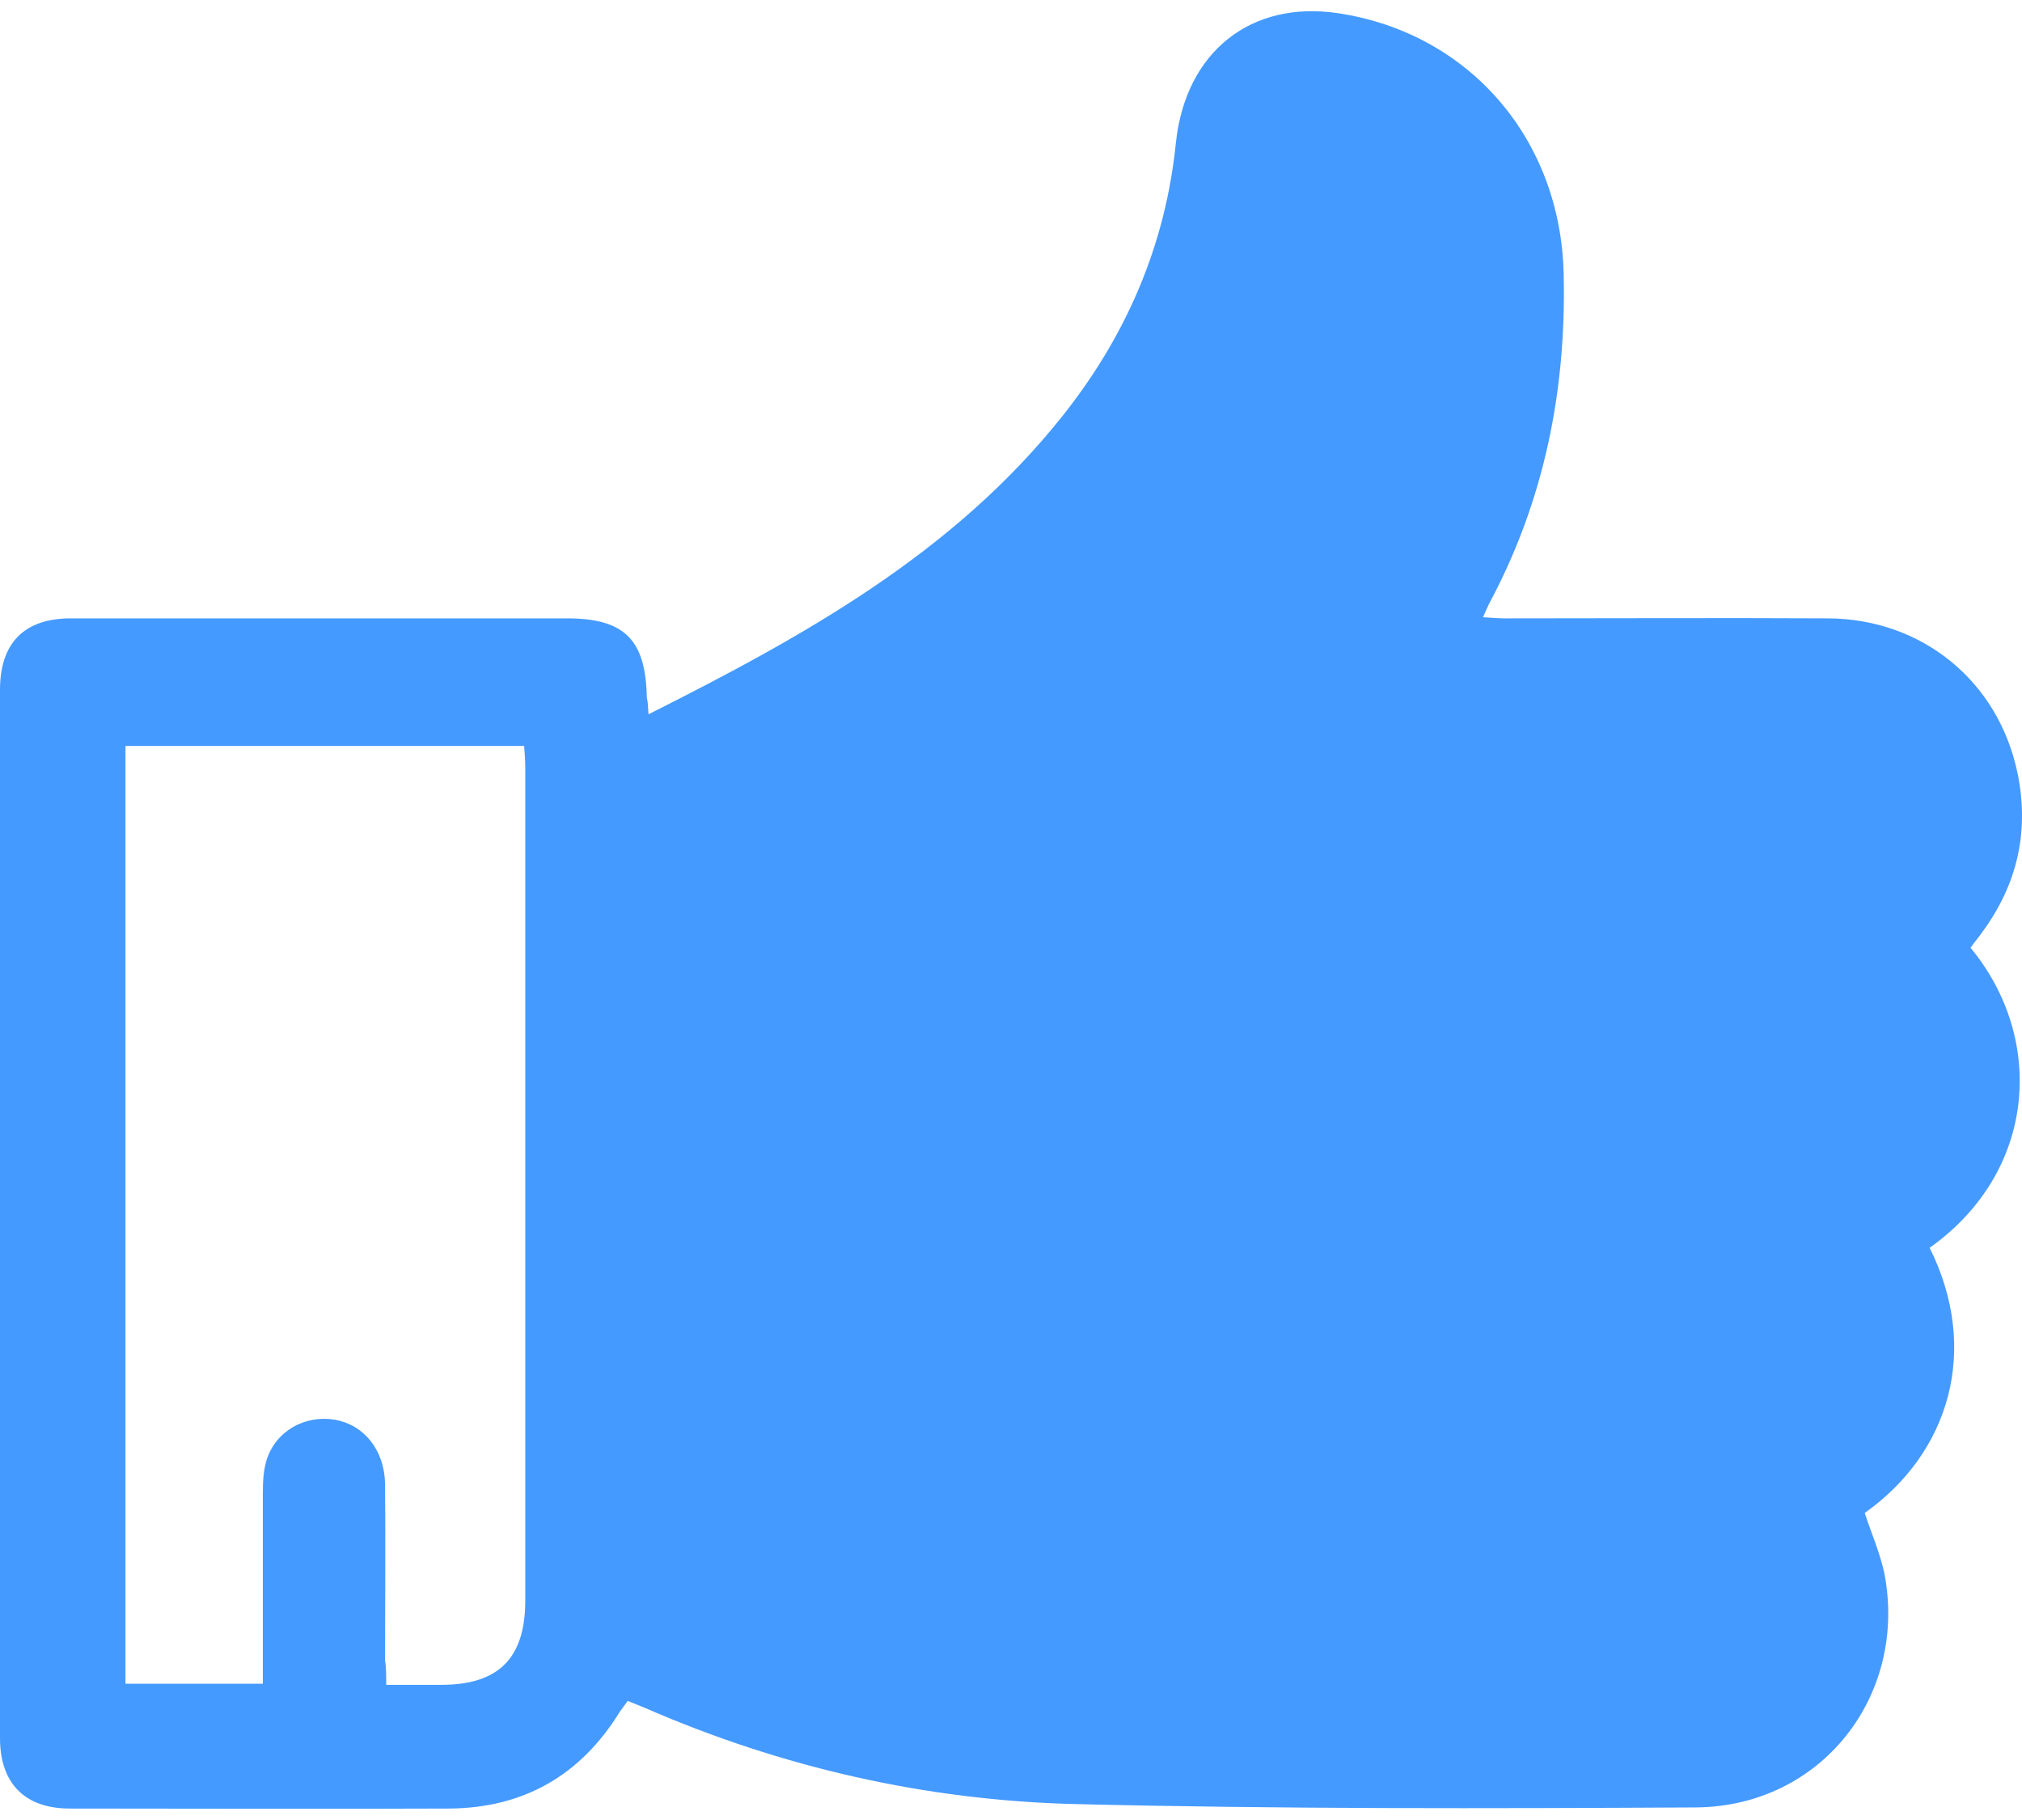 <svg width="20" height="18" viewBox="0 0 18 16" fill="current" xmlns="http://www.w3.org/2000/svg">
<path id="Vector" d="M5.773 6.258C7.157 5.562 8.487 4.827 9.463 3.597C10.026 2.887 10.376 2.082 10.468 1.169C10.555 0.359 11.138 -0.1 11.915 0.018C13.085 0.196 13.896 1.144 13.92 2.344C13.944 3.38 13.745 4.363 13.255 5.276C13.24 5.305 13.226 5.34 13.202 5.394C13.279 5.399 13.342 5.404 13.405 5.404C14.362 5.404 15.319 5.399 16.275 5.404C17.11 5.409 17.79 5.962 17.96 6.781C18.067 7.295 17.96 7.769 17.649 8.193C17.615 8.243 17.576 8.287 17.542 8.336C18.212 9.146 18.13 10.331 17.178 11.007C17.63 11.915 17.353 12.834 16.6 13.367C16.659 13.549 16.736 13.722 16.775 13.905C16.984 14.996 16.212 15.978 15.1 15.988C13.255 15.998 11.405 16.003 9.56 15.958C8.239 15.924 6.958 15.633 5.734 15.099C5.69 15.08 5.647 15.065 5.588 15.04C5.564 15.075 5.54 15.104 5.516 15.139C5.166 15.707 4.656 15.993 4.001 15.998C2.874 16.003 1.748 15.998 0.621 15.998C0.223 15.998 0 15.776 0 15.371C0 12.261 0 9.151 0 6.041C0 5.621 0.218 5.404 0.631 5.404C2.102 5.404 3.574 5.404 5.045 5.404C5.559 5.404 5.749 5.592 5.758 6.11C5.768 6.15 5.768 6.189 5.773 6.258ZM3.438 14.897C3.617 14.897 3.773 14.897 3.928 14.897C4.438 14.897 4.676 14.66 4.676 14.147C4.676 11.678 4.676 9.205 4.676 6.737C4.676 6.673 4.671 6.609 4.666 6.54C3.472 6.54 2.297 6.54 1.117 6.54C1.117 9.329 1.117 12.103 1.117 14.887C1.529 14.887 1.923 14.887 2.34 14.887C2.34 14.808 2.34 14.744 2.34 14.68C2.34 14.181 2.34 13.683 2.34 13.184C2.34 13.085 2.345 12.987 2.374 12.893C2.457 12.636 2.714 12.493 2.981 12.537C3.238 12.582 3.423 12.804 3.428 13.11C3.433 13.633 3.428 14.156 3.428 14.68C3.438 14.739 3.438 14.808 3.438 14.897Z" fill="#459aff"/>
</svg>
